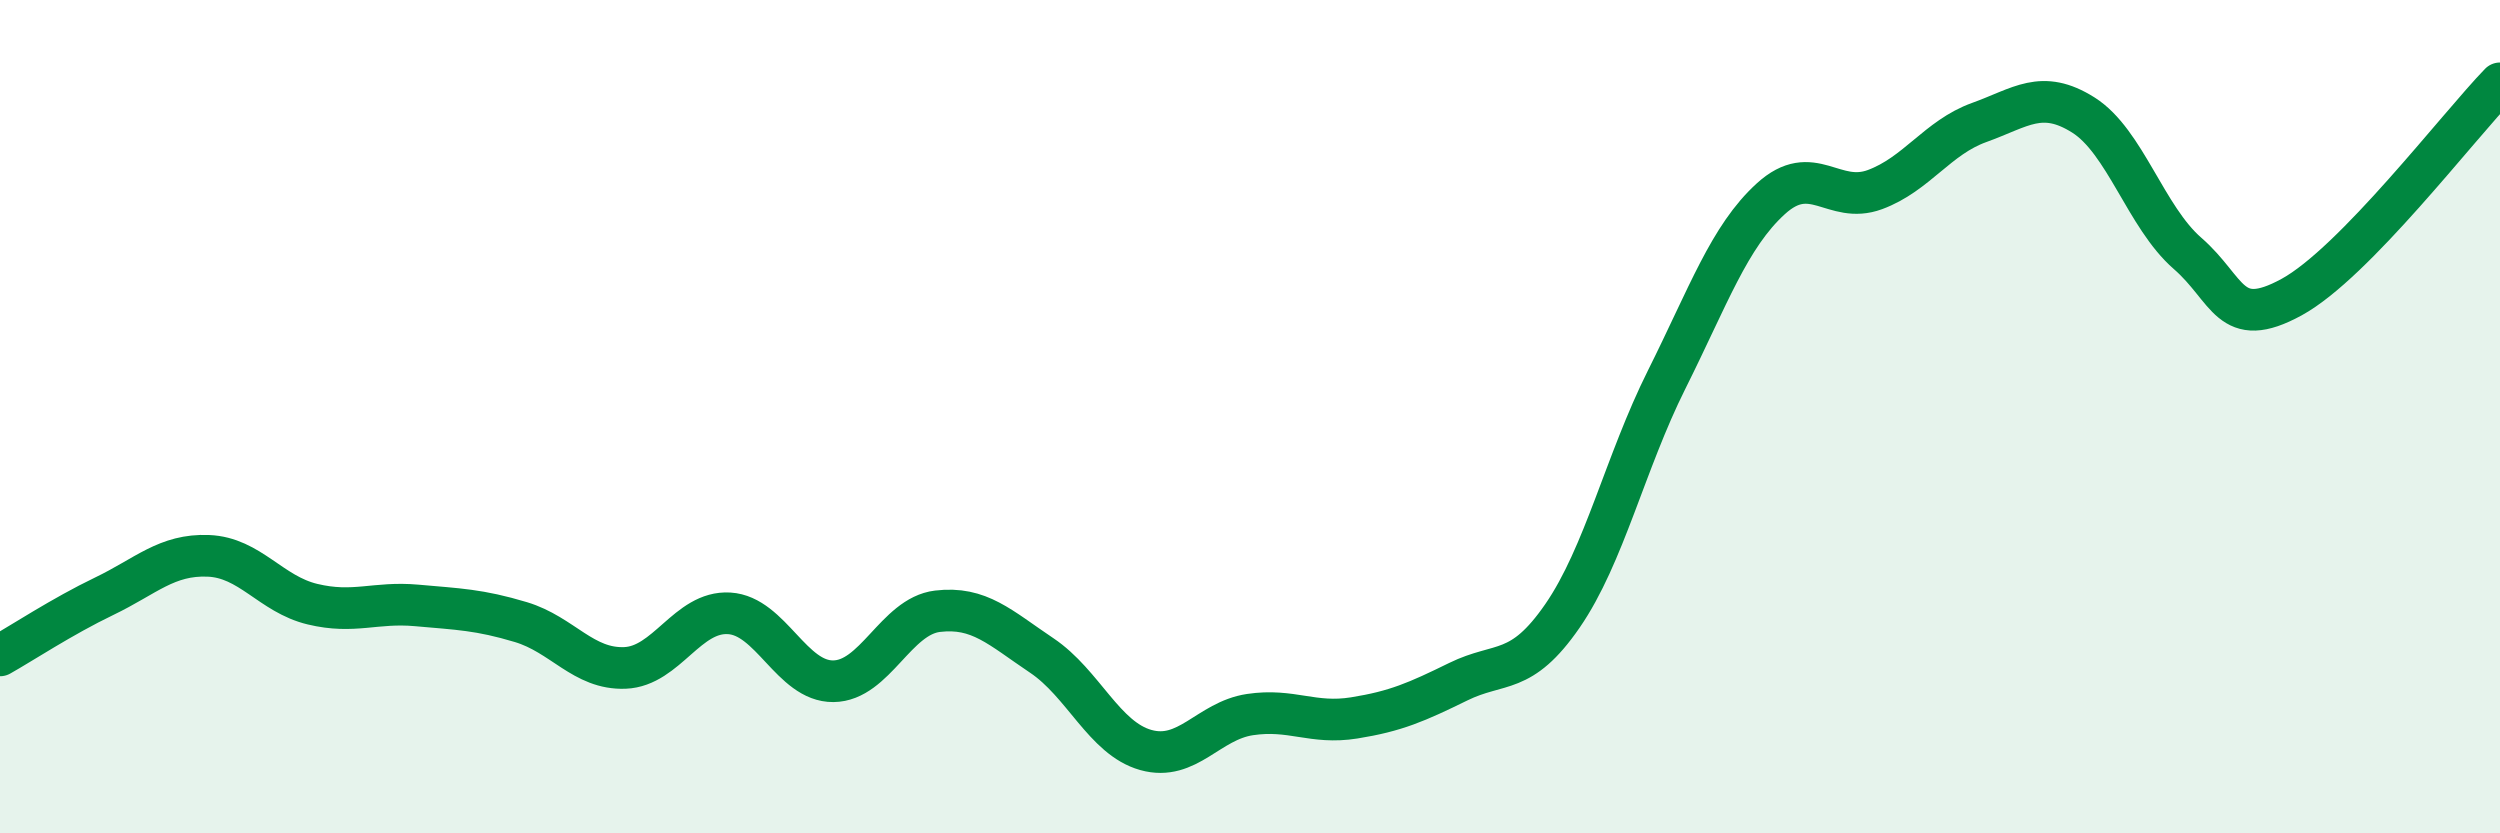 
    <svg width="60" height="20" viewBox="0 0 60 20" xmlns="http://www.w3.org/2000/svg">
      <path
        d="M 0,15.73 C 0.5,15.45 1.5,14.79 2.5,14.31 C 3.5,13.83 4,13.3 5,13.34 C 6,13.38 6.5,14.26 7.5,14.5 C 8.5,14.74 9,14.44 10,14.53 C 11,14.62 11.5,14.63 12.5,14.93 C 13.5,15.23 14,16.07 15,16.03 C 16,15.99 16.5,14.66 17.5,14.72 C 18.5,14.78 19,16.36 20,16.35 C 21,16.34 21.5,14.79 22.5,14.67 C 23.5,14.55 24,15.06 25,15.73 C 26,16.4 26.5,17.72 27.5,18 C 28.5,18.28 29,17.3 30,17.15 C 31,17 31.5,17.39 32.5,17.23 C 33.5,17.07 34,16.85 35,16.36 C 36,15.87 36.5,16.23 37.5,14.78 C 38.5,13.33 39,11.11 40,9.11 C 41,7.11 41.5,5.68 42.5,4.77 C 43.5,3.86 44,4.92 45,4.55 C 46,4.18 46.5,3.3 47.5,2.94 C 48.5,2.58 49,2.13 50,2.76 C 51,3.39 51.5,5.21 52.5,6.08 C 53.5,6.95 53.5,7.95 55,7.13 C 56.5,6.31 59,3.03 60,2L60 20L0 20Z"
        fill="#008740"
        opacity="0.1"
        stroke-linecap="round"
        stroke-linejoin="round"
      />
      <path
        d="M 0,15.73 C 0.5,15.45 1.5,14.79 2.5,14.31 C 3.5,13.83 4,13.3 5,13.34 C 6,13.38 6.5,14.26 7.5,14.5 C 8.5,14.74 9,14.44 10,14.53 C 11,14.62 11.5,14.63 12.5,14.93 C 13.5,15.23 14,16.07 15,16.03 C 16,15.99 16.5,14.66 17.5,14.72 C 18.5,14.78 19,16.36 20,16.35 C 21,16.34 21.5,14.79 22.5,14.67 C 23.5,14.55 24,15.06 25,15.73 C 26,16.4 26.5,17.72 27.5,18 C 28.5,18.28 29,17.3 30,17.15 C 31,17 31.5,17.39 32.5,17.23 C 33.5,17.07 34,16.85 35,16.36 C 36,15.87 36.5,16.23 37.5,14.78 C 38.5,13.33 39,11.11 40,9.11 C 41,7.11 41.5,5.68 42.5,4.77 C 43.5,3.86 44,4.92 45,4.55 C 46,4.18 46.5,3.3 47.5,2.94 C 48.5,2.58 49,2.13 50,2.76 C 51,3.39 51.5,5.21 52.5,6.08 C 53.5,6.95 53.5,7.95 55,7.13 C 56.5,6.31 59,3.03 60,2"
        stroke="#008740"
        stroke-width="1"
        fill="none"
        stroke-linecap="round"
        stroke-linejoin="round"
      />
    </svg>
  